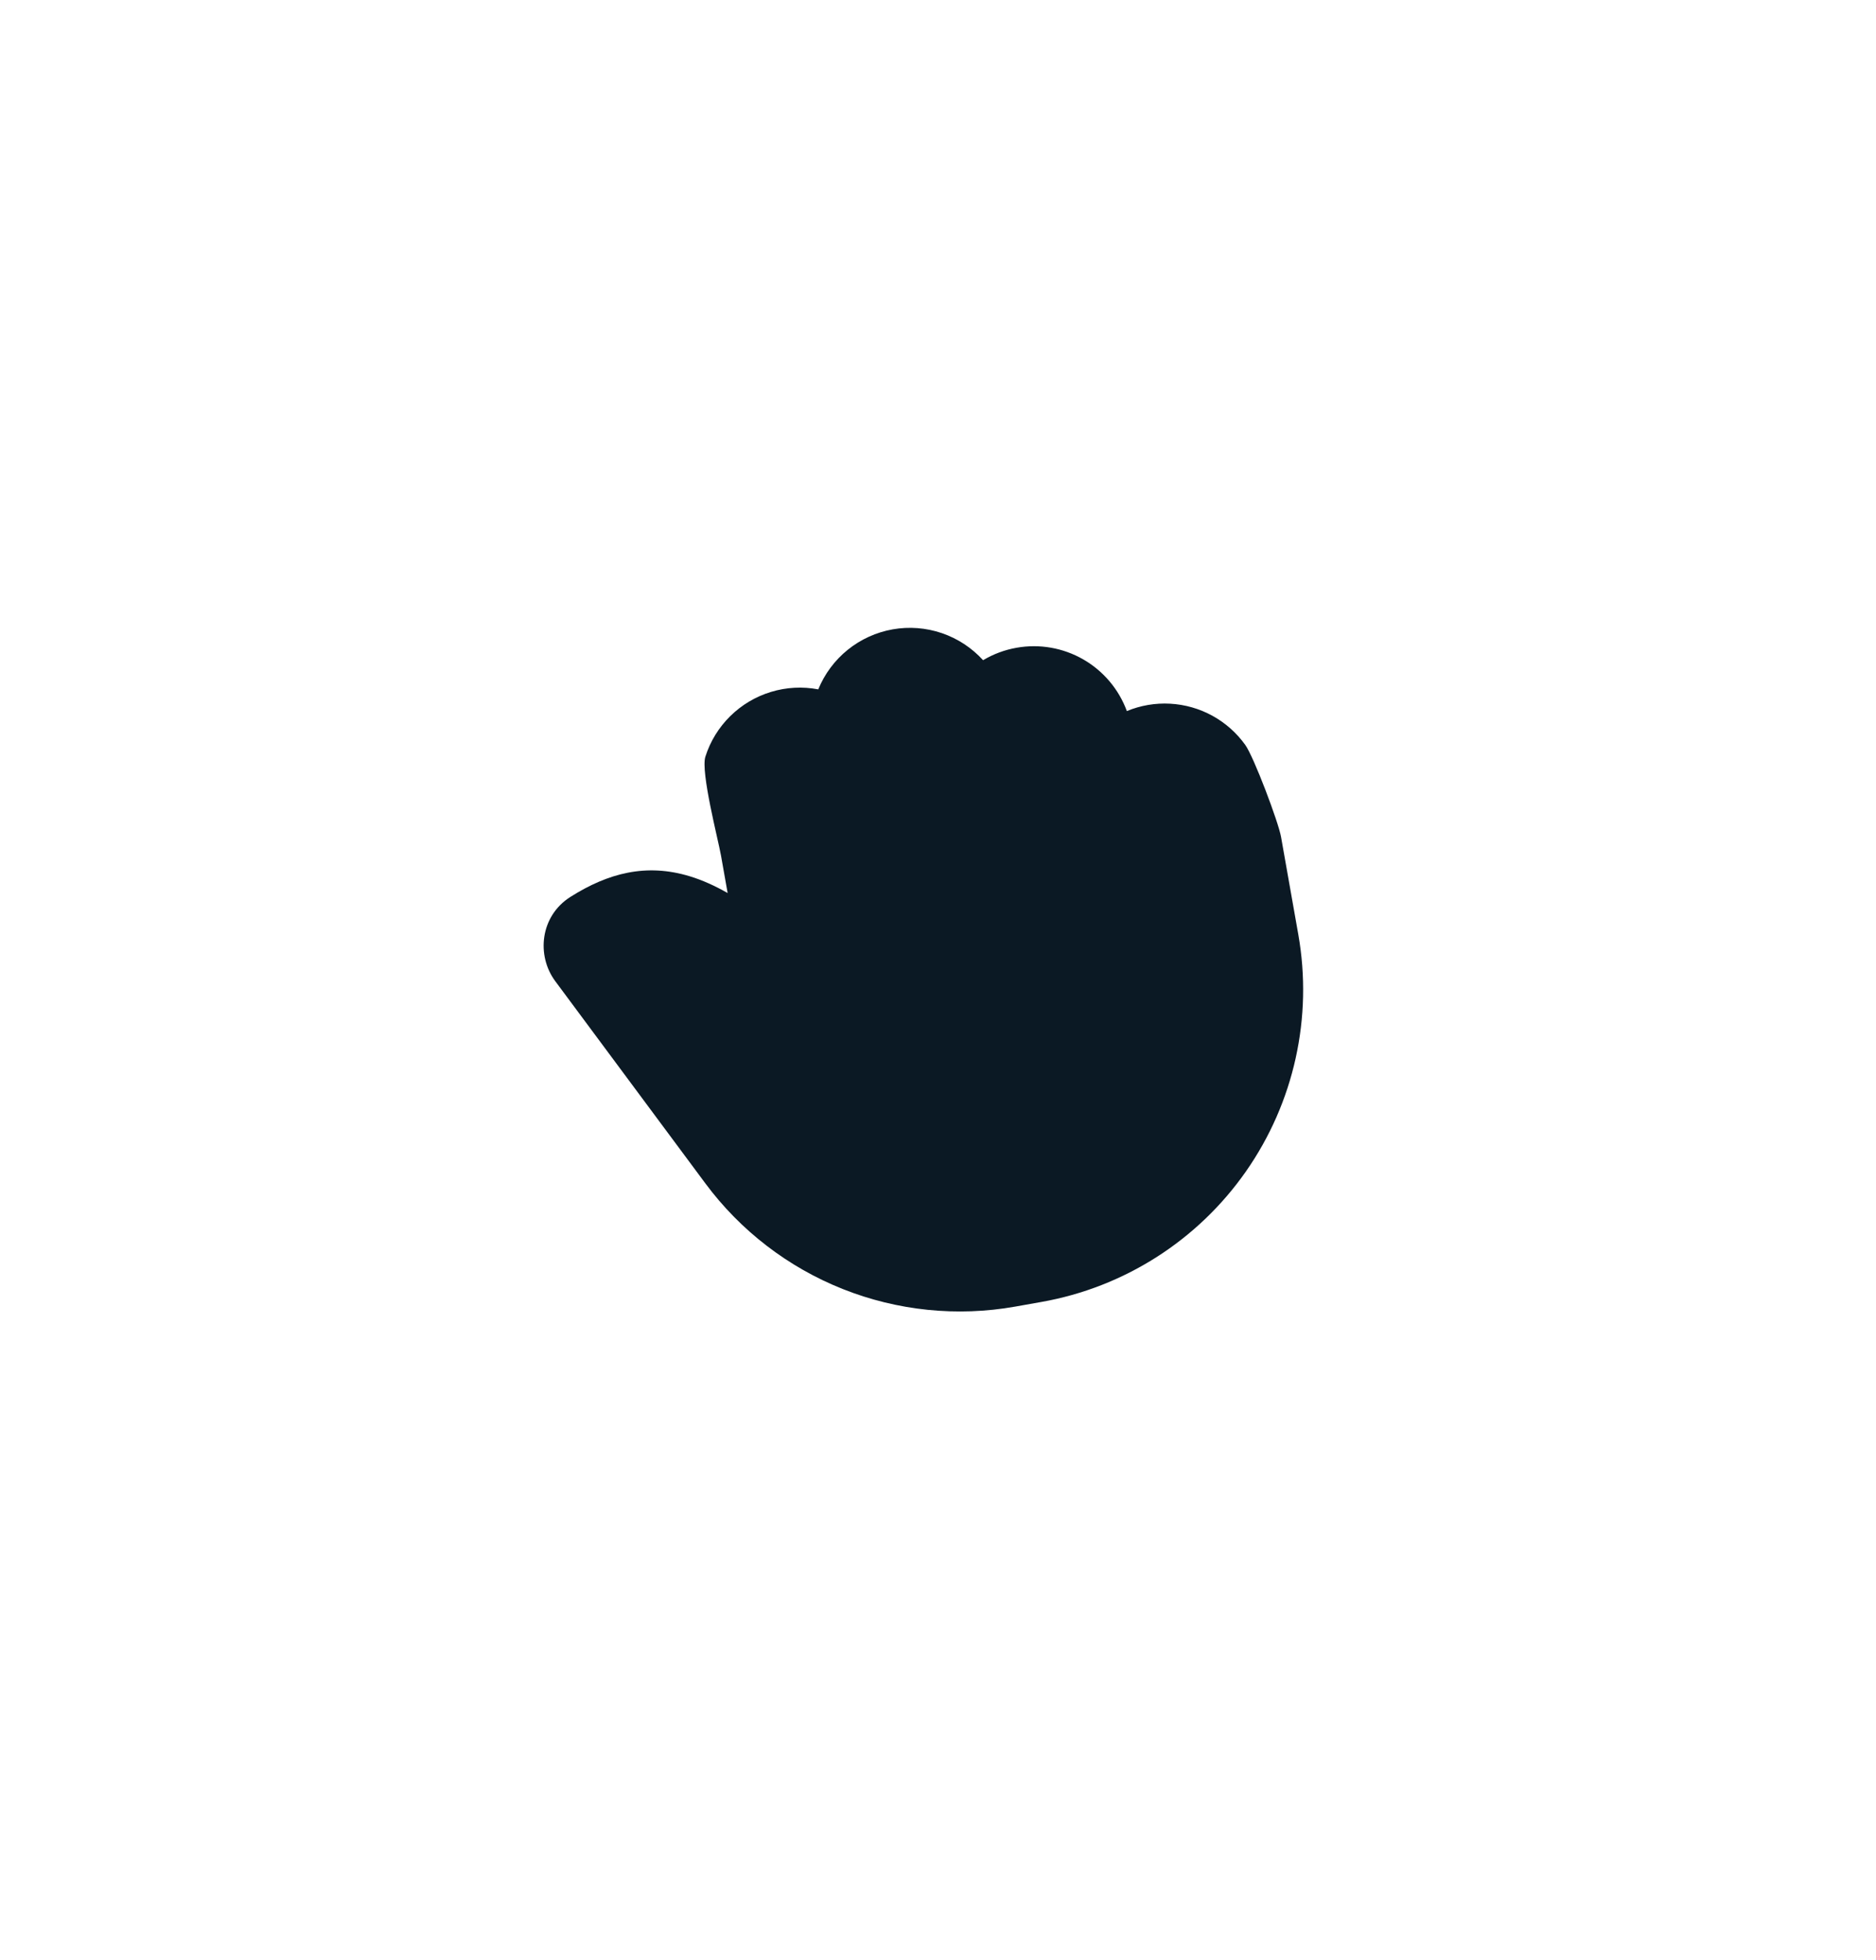<svg width="90" height="94" viewBox="0 0 90 94" fill="none" xmlns="http://www.w3.org/2000/svg">
<g filter="url(#filter0_b_1_20439)">
<ellipse cx="45.084" cy="47.027" rx="44.5" ry="46.279" fill="white" fill-opacity="0.7"/>
</g>
<path d="M48.772 31.064C49.869 30.869 51 31.067 51.967 31.622C52.934 32.178 53.675 33.055 54.06 34.101C54.717 33.829 55.427 33.708 56.137 33.747C56.847 33.786 57.539 33.983 58.163 34.325C58.787 34.668 59.325 35.145 59.74 35.723C60.154 36.301 61.334 39.434 61.457 40.134L62.285 44.814C62.988 48.785 62.084 52.873 59.773 56.179C57.462 59.484 53.932 61.736 49.961 62.438L48.699 62.662C45.918 63.154 43.055 62.861 40.431 61.818C37.807 60.775 35.525 59.021 33.841 56.754L26.639 47.056C25.727 45.828 25.907 43.937 27.365 43.013C29.176 41.868 31.005 41.39 33.088 42.023C33.692 42.206 34.296 42.479 34.908 42.828L34.589 41.028C34.455 40.27 33.606 37.022 33.84 36.288C34.073 35.554 34.481 34.889 35.029 34.348C35.577 33.807 36.248 33.407 36.984 33.183C37.72 32.958 38.5 32.916 39.256 33.06C39.56 32.318 40.046 31.665 40.67 31.162C41.294 30.659 42.035 30.322 42.824 30.182C43.614 30.042 44.425 30.105 45.184 30.363C45.943 30.622 46.623 31.069 47.163 31.661C47.658 31.366 48.203 31.163 48.772 31.064Z" fill="#0B1924"/>
<defs>
<filter id="filter0_b_1_20439" x="-5.416" y="-5.252" width="101" height="104.558" filterUnits="userSpaceOnUse" color-interpolation-filters="sRGB">
<feFlood flood-opacity="0" result="BackgroundImageFix"/>
<feGaussianBlur in="BackgroundImageFix" stdDeviation="3"/>
<feComposite in2="SourceAlpha" operator="in" result="effect1_backgroundBlur_1_20439"/>
<feBlend mode="normal" in="SourceGraphic" in2="effect1_backgroundBlur_1_20439" result="shape"/>
</filter>
</defs>
</svg>
